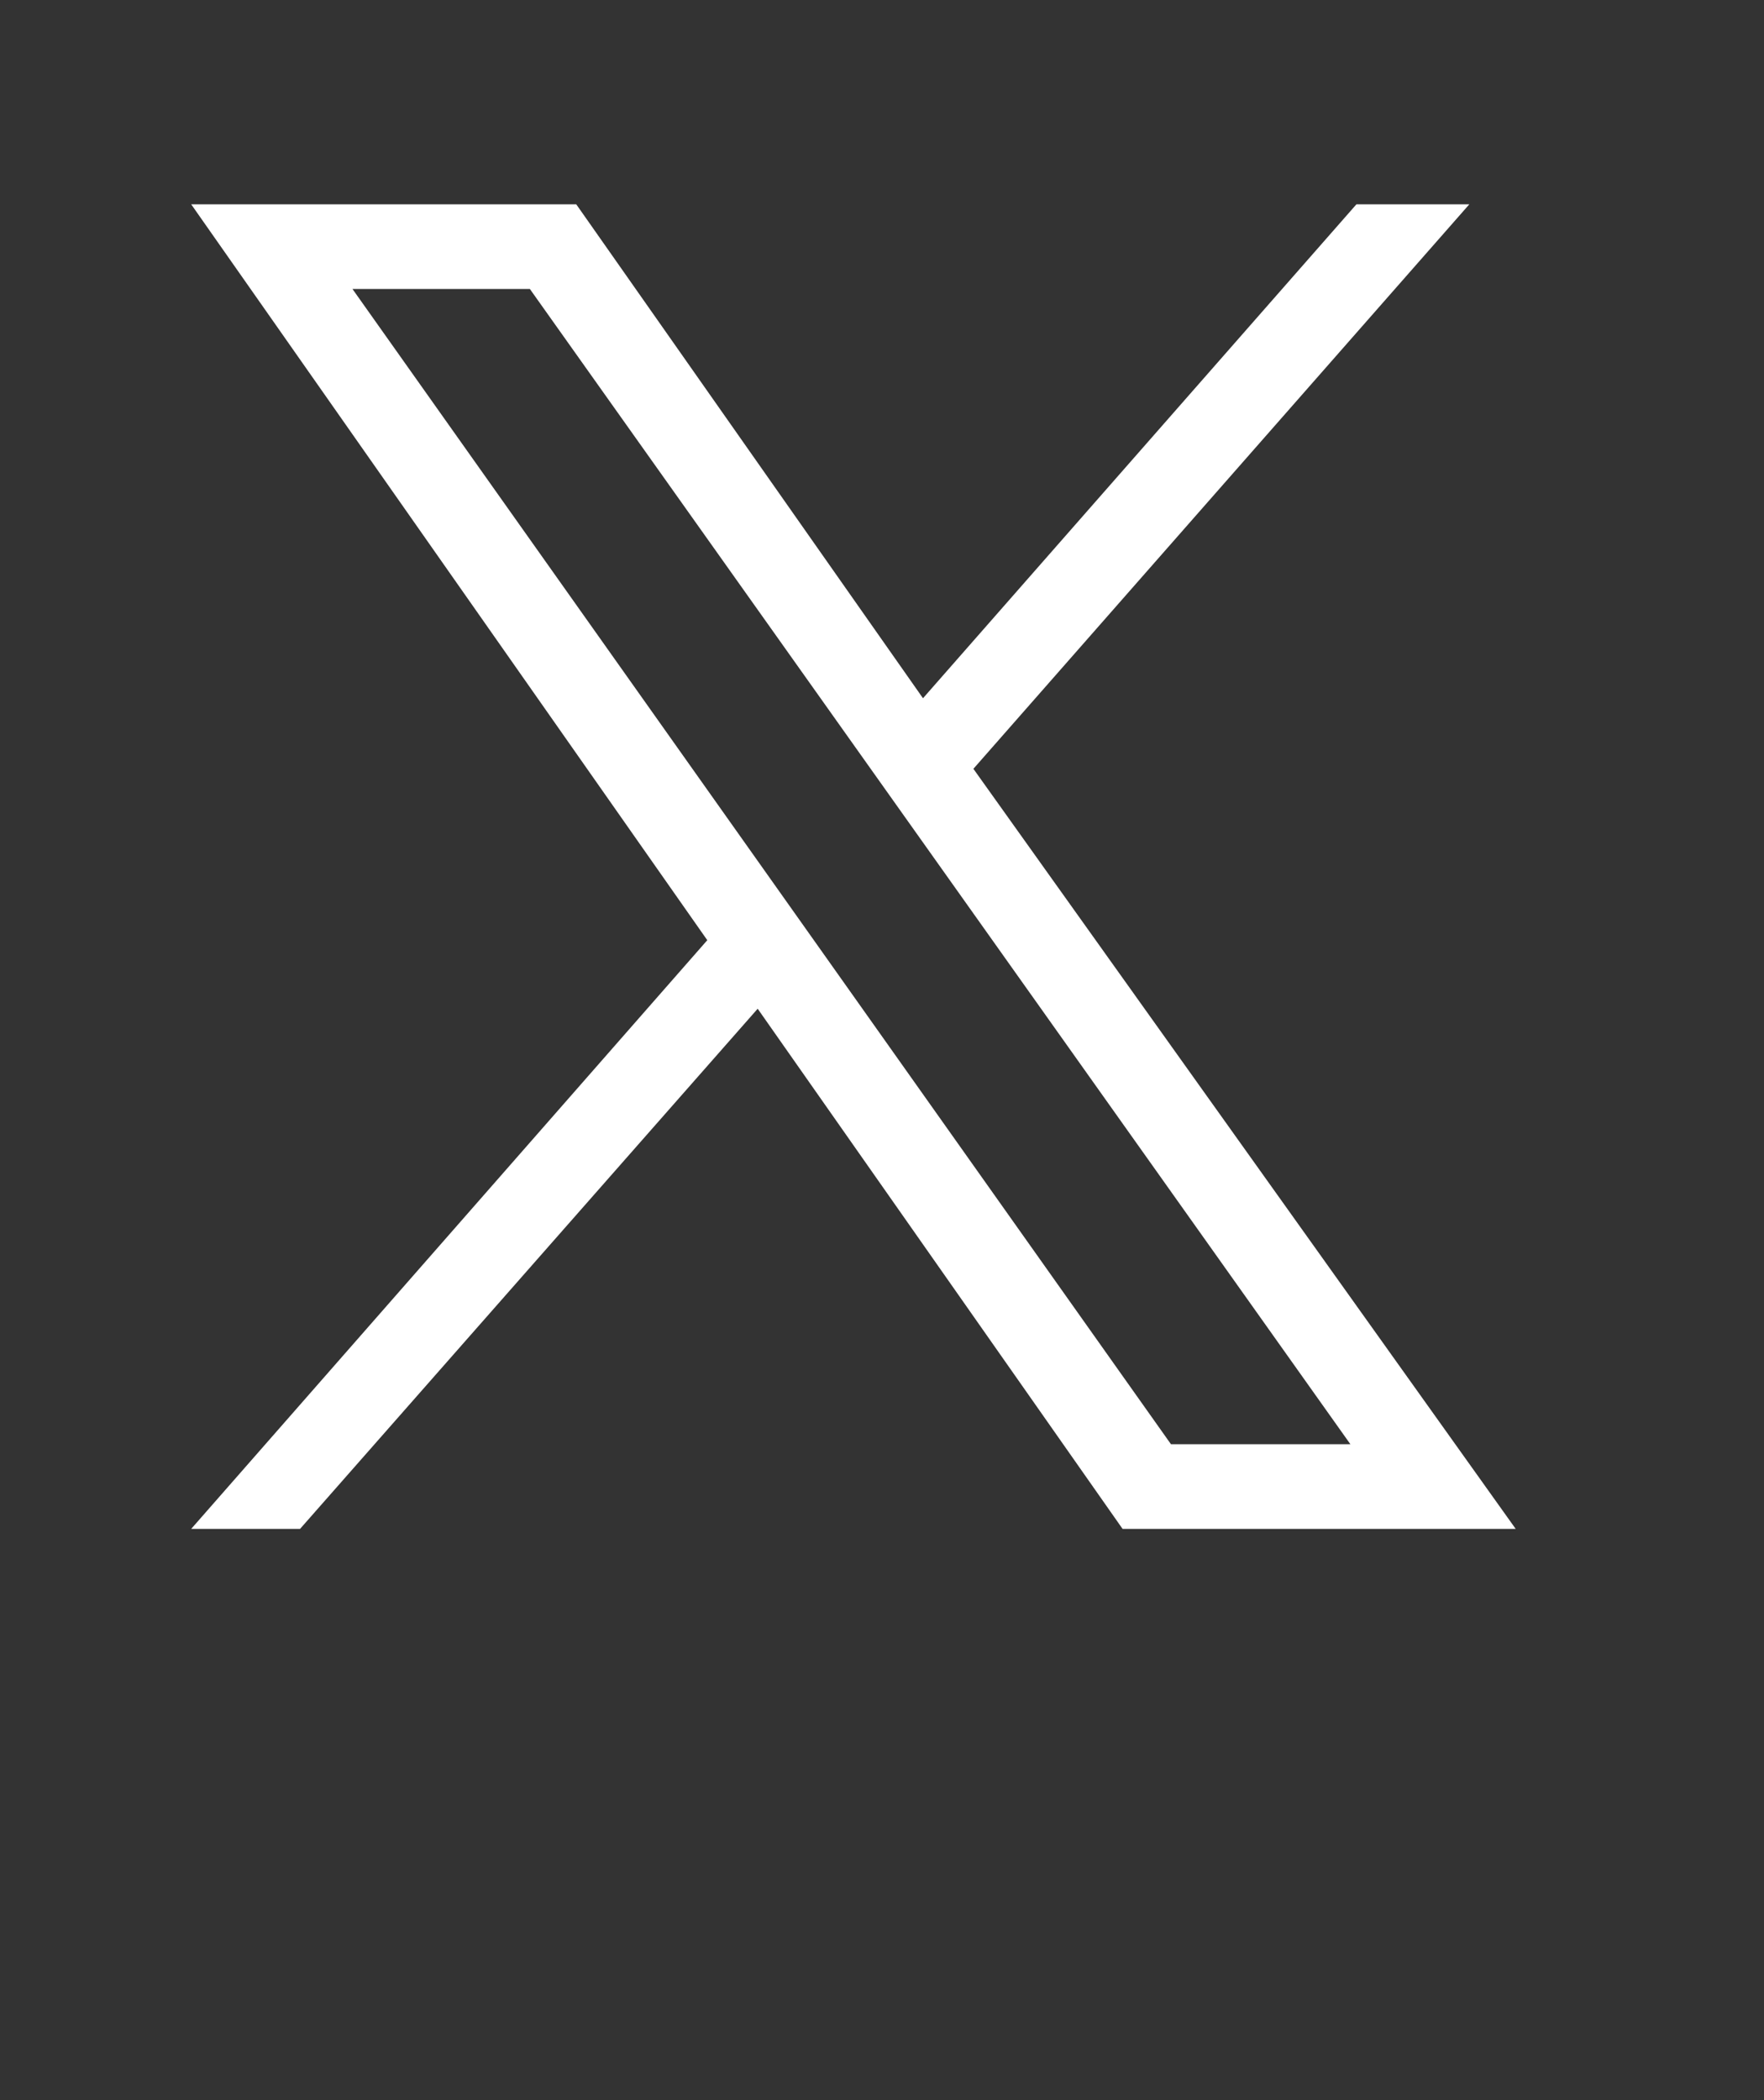 <svg width="21" height="25" viewBox="0 0 21 25" fill="none" xmlns="http://www.w3.org/2000/svg">
<rect x="0" y="0" width="21" height="25" fill="#333333" stroke="none"/>
<path d="M18.044 18.2H13.364L9.02 12.008L3.572 18.2H2.276L8.42 11.192L2.276 2.432H6.86L10.988 8.312L16.148 2.432H17.492L11.588 9.152L18.044 18.2ZM16.076 17.192L6.308 3.44H4.196L13.94 17.192H16.076Z" fill="white"/>
</svg>
